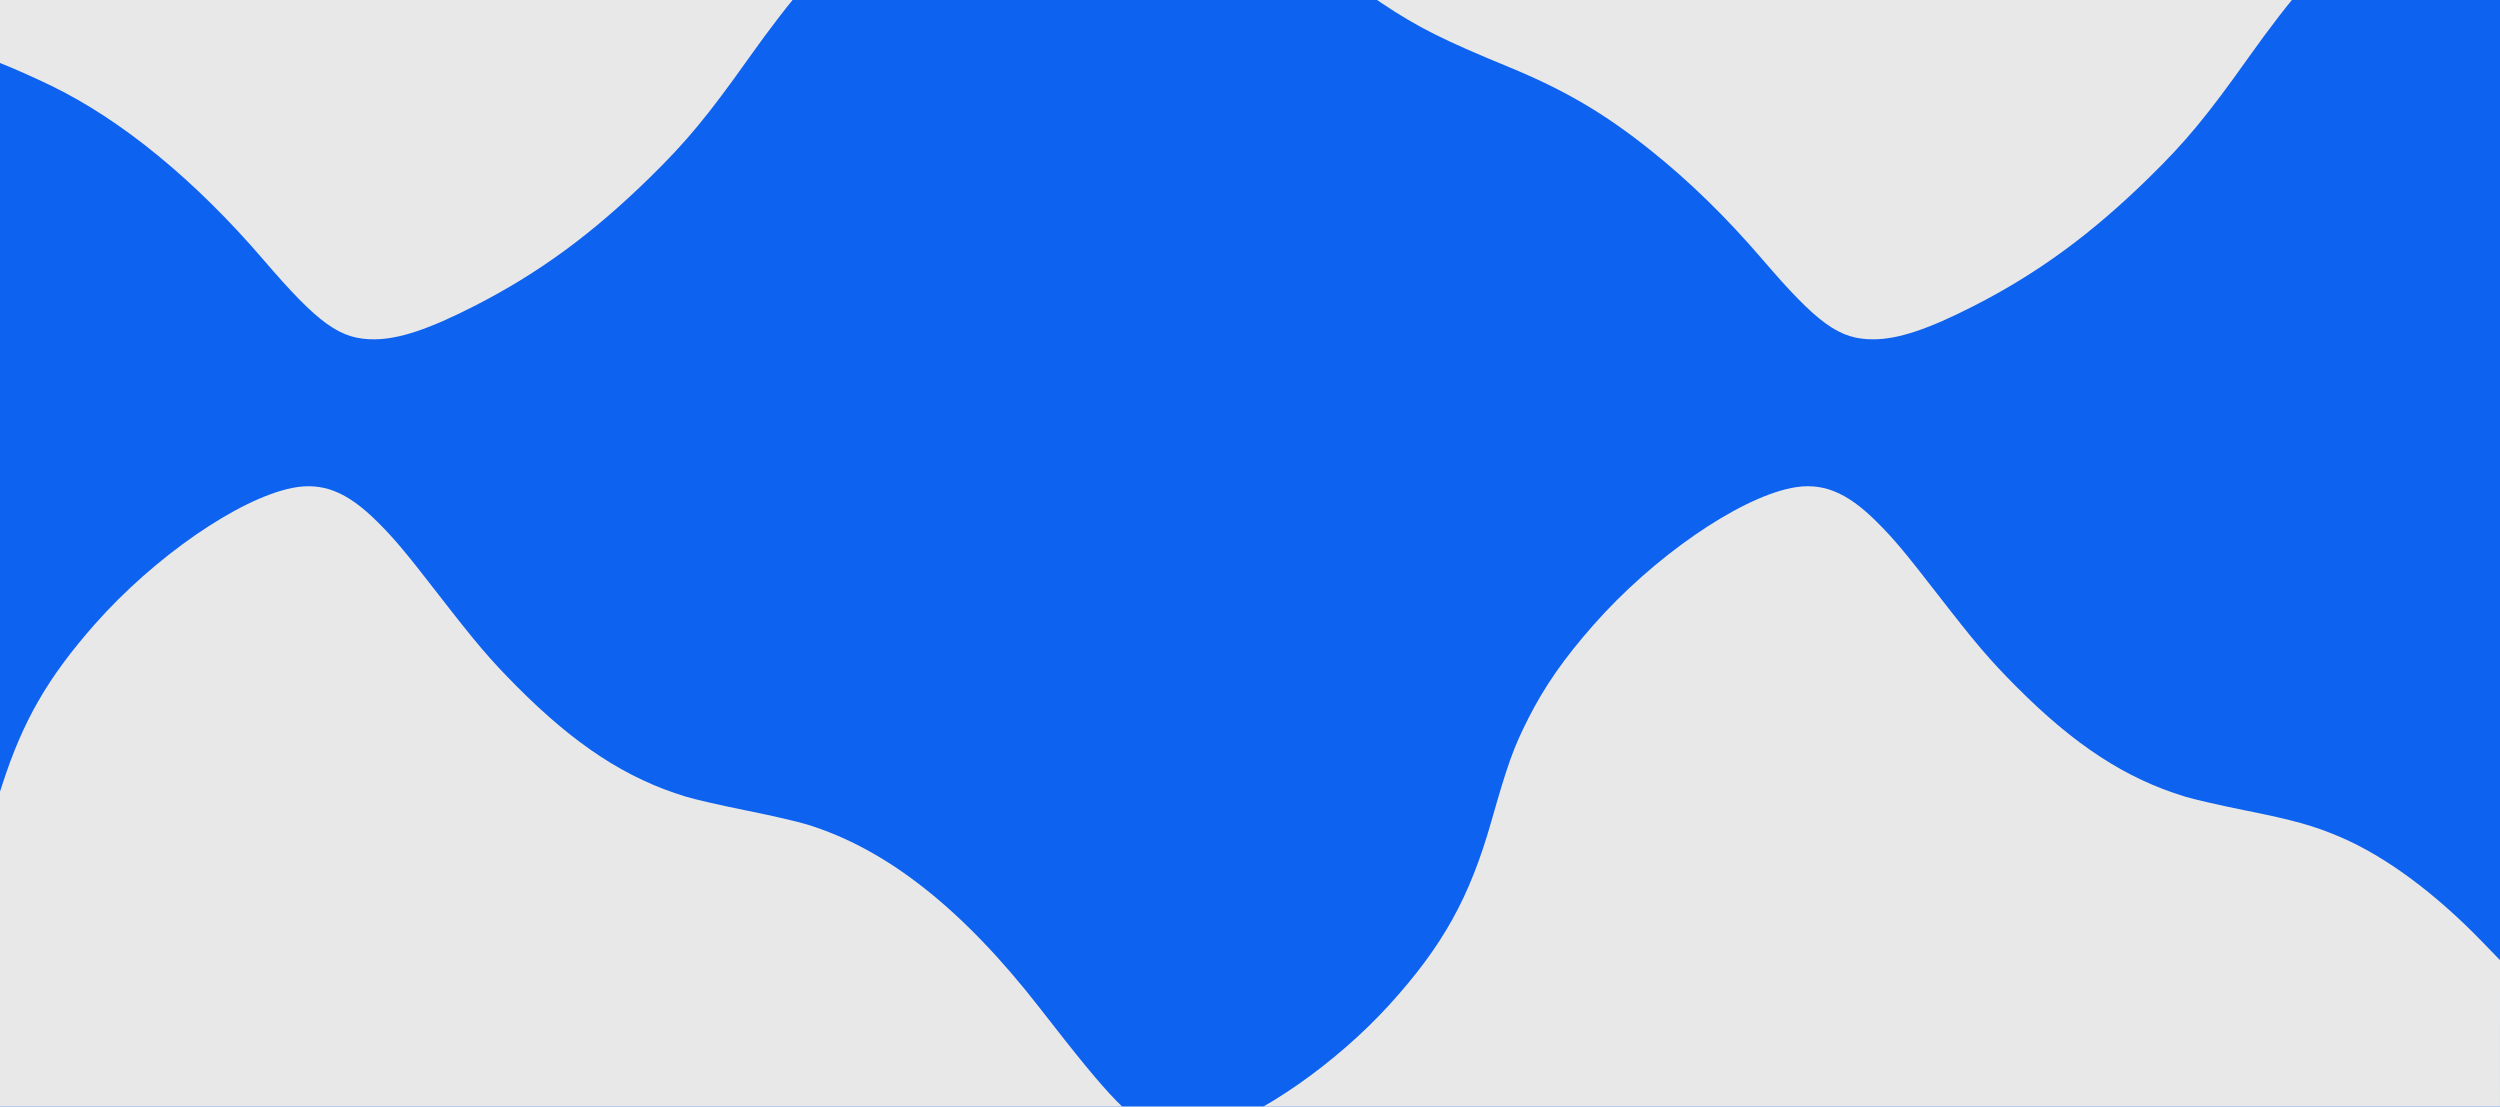 <?xml version="1.0" encoding="UTF-8"?> <svg xmlns="http://www.w3.org/2000/svg" width="610" height="270" viewBox="0 0 610 270" fill="none"><g clip-path="url(#clip0_1940_53213)"><rect width="610" height="270" transform="translate(0 0.002)" fill="#0E62F0"></rect><path fill-rule="evenodd" clip-rule="evenodd" d="M91.129 564.978L183.257 564.957L177.362 563.746C157.015 559.565 143.361 551.746 126.093 534.383C119.598 527.853 116.243 523.918 106.986 511.971C98.796 501.402 96.22 498.335 92.022 494.159C84.668 486.841 78.652 484.473 71.232 485.976C58.114 488.632 37.522 502.88 23.046 519.316C11.64 532.267 5.187 543.483 0.69 558.17C0 560.424 -0.662 562.884 -0.782 563.635L-1 565L91.129 564.978ZM-0.042 382.256C2.644 383.28 8.429 385.847 12.489 387.817C29.681 396.16 47.618 410.868 64.272 430.278C77.757 445.996 83 449.754 91.358 449.696C97.392 449.655 104.623 447.245 115.736 441.573C131.426 433.565 144.444 424.031 158.553 410.22C167.48 401.48 172.611 395.29 182.689 381.098C186.221 376.124 190.959 369.788 193.217 367.018C208.832 347.861 230.498 330.613 251.493 320.622C261.455 315.882 267.108 314.184 272.885 314.196C277.257 314.205 280.028 315.057 283.713 317.525C287.576 320.112 289.804 322.318 297.661 331.34C311.856 347.64 324.379 359.157 337.235 367.736C345.961 373.56 352.161 376.675 367.959 383.174C381.754 388.848 391.463 394.544 402.805 403.617C412.3 411.212 421.214 419.918 430.102 430.278C443.588 445.996 448.831 449.754 457.188 449.696C463.223 449.654 470.453 447.245 481.566 441.573C497.256 433.565 510.275 424.031 524.383 410.22C533.311 401.48 538.441 395.29 548.519 381.098C559.127 366.161 567.012 357.092 577.668 347.572C587.043 339.198 598.879 330.515 607.059 326.012L609.989 324.4L609.994 279.335L610 234.27L605.624 229.754C594.099 217.861 582.146 209.03 571.159 204.29C564.783 201.539 559.649 200.097 547.837 197.74C542.041 196.583 535.43 195.067 533.146 194.372C518.654 189.958 506.196 181.831 491.923 167.481C485.428 160.951 482.074 157.016 472.816 145.069C464.627 134.5 462.05 131.433 457.853 127.257C450.498 119.939 444.482 117.571 437.062 119.074C423.945 121.73 403.353 135.978 388.876 152.415C381.625 160.648 376.922 167.385 372.927 175.262C369.32 182.373 367.854 186.451 363.882 200.427C358.594 219.033 352.014 230.856 338.957 245.215C326.06 259.397 307.449 272.389 294.963 275.927C291.206 276.991 285.934 276.985 282.996 275.913C275.843 273.303 271.486 268.851 253.815 246.099C234.897 221.74 216.291 207.075 196.755 201.125C194.44 200.42 187.803 198.897 182.007 197.74C176.21 196.583 169.599 195.067 167.315 194.372C152.823 189.958 140.365 181.831 126.093 167.481C119.598 160.951 116.243 157.016 106.986 145.069C98.796 134.5 96.22 131.433 92.022 127.257C84.668 119.939 78.652 117.571 71.232 119.074C58.114 121.73 37.522 135.978 23.046 152.415C11.687 165.312 5.638 175.791 0.608 191.29L-0.73 195.411L-0.822 288.667L-0.914 381.923L-0.042 382.256ZM-0.039 15.354C2.644 16.378 8.43 18.947 12.489 20.915C29.681 29.258 47.618 43.966 64.272 63.376C77.757 79.094 83 82.853 91.358 82.794C97.392 82.753 104.623 80.343 115.736 74.671C131.426 66.663 144.444 57.129 158.553 43.318C167.48 34.578 172.611 28.388 182.689 14.196C193.289 -0.73 201.188 -9.817 211.809 -19.303C224.107 -30.285 234.941 -37.812 248.382 -44.71L254.203 -47.697L126.647 -47.697L-0.909 -47.697L-0.909 -16.337L-0.909 15.023L-0.039 15.354ZM288.296 -45.802C289.364 -44.858 293.567 -40.262 297.636 -35.59C311.857 -19.261 324.371 -7.75 337.235 0.835C345.961 6.658 352.161 9.773 367.959 16.272C381.753 21.947 391.463 27.642 402.805 36.715C412.3 44.31 421.214 53.016 430.102 63.376C443.588 79.094 448.831 82.853 457.188 82.794C463.223 82.753 470.453 80.343 481.566 74.671C497.256 66.663 510.275 57.129 524.383 43.318C533.311 34.578 538.441 28.388 548.519 14.196C559.127 -0.741 567.012 -9.81 577.668 -19.33C587.043 -27.704 598.879 -36.387 607.059 -40.89L609.989 -42.502L609.994 -45.041L610 -47.579L563.855 -47.818C510.72 -48.092 394.109 -48.051 330.194 -47.735L286.355 -47.518L288.296 -45.802ZM455.773 564.611L546.944 564.579L542.121 563.549C522.555 559.369 508.86 551.411 491.923 534.383C485.428 527.853 482.074 523.918 472.816 511.971C464.627 501.402 462.05 498.335 457.853 494.159C450.498 486.841 444.482 484.473 437.063 485.976C423.945 488.632 403.353 502.88 388.876 519.316C377.346 532.408 370.619 544.191 366.373 558.73C365.74 560.897 365.083 563.114 364.912 563.656L364.602 564.642L455.773 564.611Z" fill="#E8E8E8"></path></g><defs><clipPath id="clip0_1940_53213"><rect width="610" height="270" fill="white" transform="translate(0 0.002)"></rect></clipPath></defs></svg> 